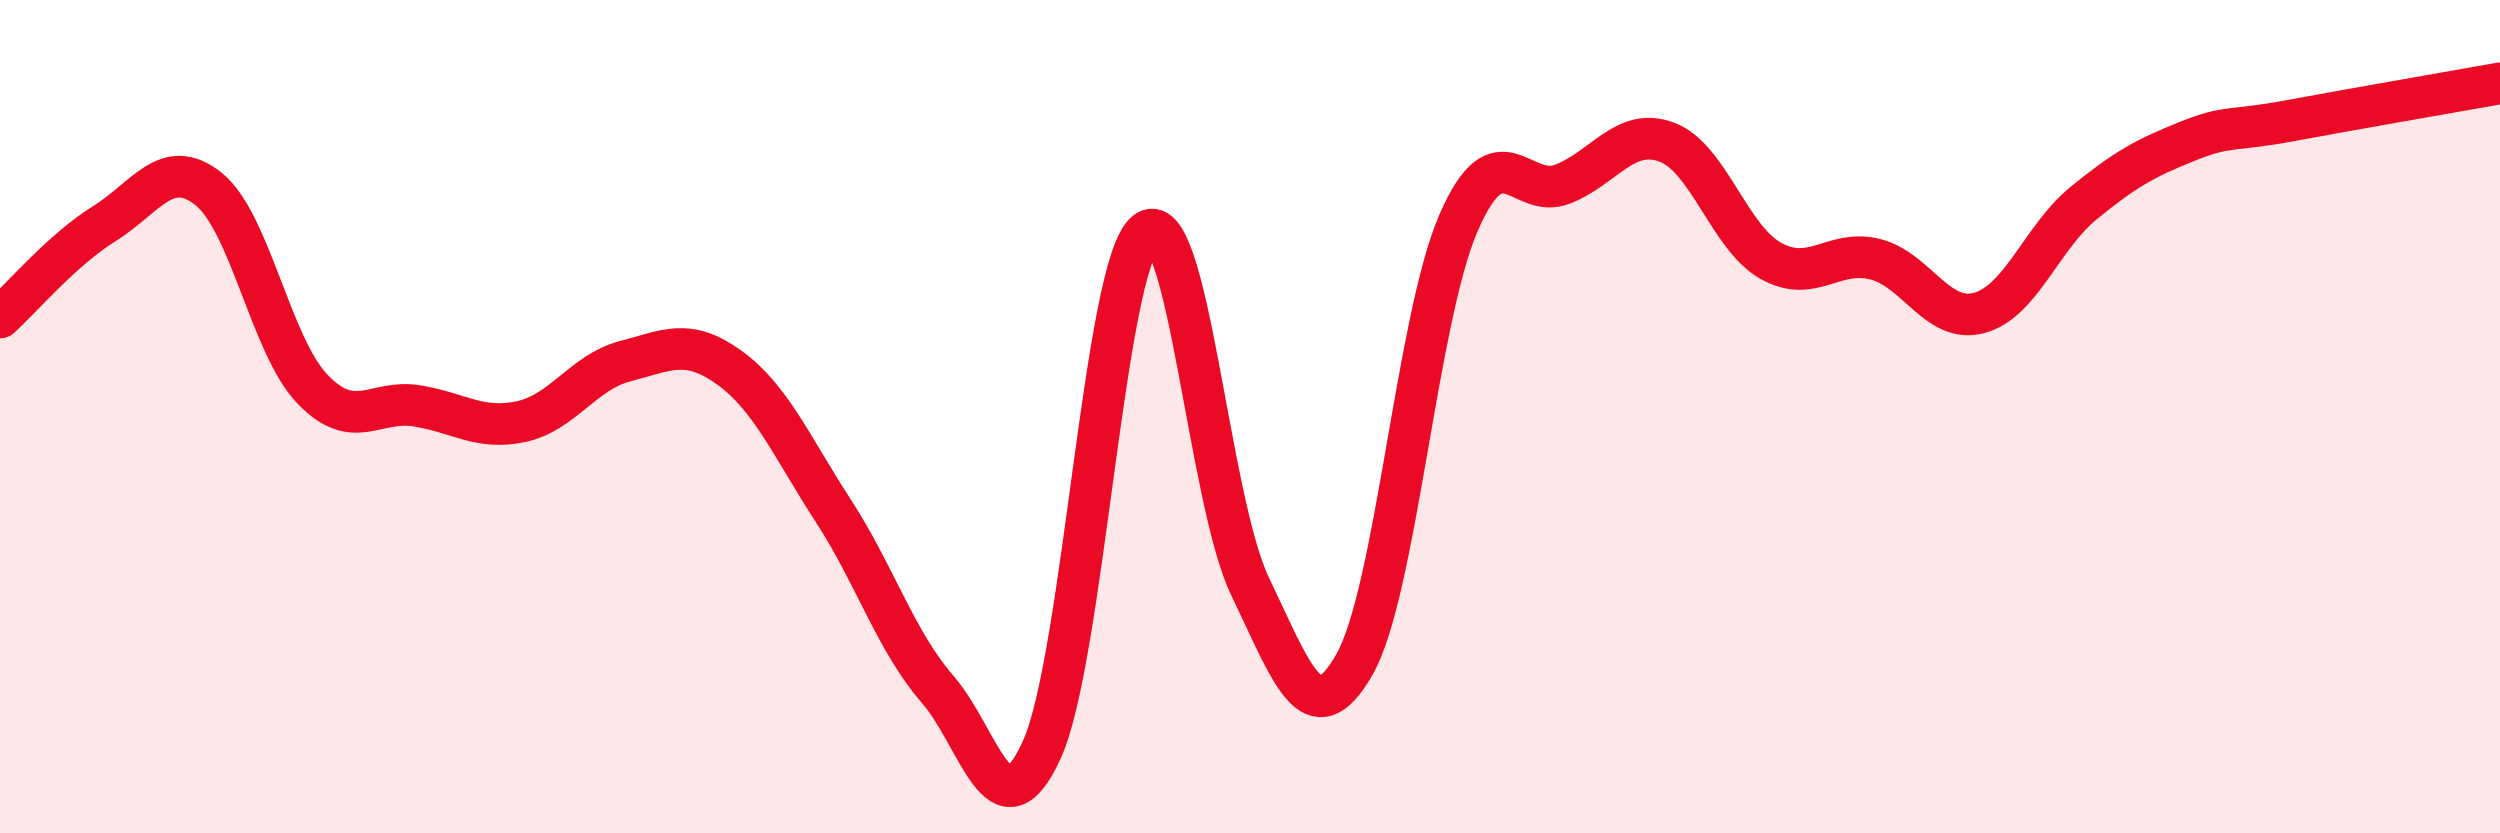 
    <svg width="60" height="20" viewBox="0 0 60 20" xmlns="http://www.w3.org/2000/svg">
      <path
        d="M 0,7.62 C 0.5,7.17 1.5,5.99 2.5,5.37 C 3.5,4.75 4,3.74 5,4.53 C 6,5.32 6.5,8.3 7.5,9.34 C 8.5,10.38 9,9.58 10,9.74 C 11,9.9 11.5,10.33 12.5,10.12 C 13.5,9.91 14,8.93 15,8.67 C 16,8.41 16.5,8.1 17.5,8.82 C 18.5,9.54 19,10.72 20,12.26 C 21,13.8 21.5,15.39 22.5,16.54 C 23.5,17.69 24,20.19 25,18 C 26,15.81 26.5,6.36 27.5,5.57 C 28.5,4.78 29,11.99 30,14.07 C 31,16.15 31.5,17.7 32.5,15.96 C 33.5,14.22 34,7.67 35,5.36 C 36,3.05 36.5,4.81 37.5,4.42 C 38.5,4.03 39,3.04 40,3.41 C 41,3.78 41.5,5.7 42.5,6.26 C 43.5,6.82 44,5.97 45,6.22 C 46,6.47 46.5,7.78 47.5,7.51 C 48.5,7.24 49,5.7 50,4.88 C 51,4.06 51.5,3.79 52.5,3.39 C 53.5,2.99 53.5,3.17 55,2.89 C 56.5,2.61 59,2.18 60,2L60 20L0 20Z"
        fill="#EB0A25"
        opacity="0.1"
        stroke-linecap="round"
        stroke-linejoin="round"
      />
      <path
        d="M 0,7.62 C 0.5,7.17 1.5,5.99 2.5,5.37 C 3.5,4.75 4,3.74 5,4.53 C 6,5.32 6.5,8.3 7.5,9.34 C 8.5,10.38 9,9.58 10,9.74 C 11,9.9 11.5,10.33 12.5,10.12 C 13.5,9.91 14,8.93 15,8.67 C 16,8.41 16.5,8.1 17.5,8.82 C 18.5,9.54 19,10.72 20,12.26 C 21,13.8 21.5,15.39 22.5,16.54 C 23.5,17.69 24,20.19 25,18 C 26,15.81 26.5,6.36 27.5,5.57 C 28.5,4.78 29,11.99 30,14.07 C 31,16.15 31.5,17.7 32.5,15.96 C 33.5,14.22 34,7.67 35,5.36 C 36,3.05 36.5,4.81 37.5,4.42 C 38.5,4.03 39,3.04 40,3.41 C 41,3.78 41.5,5.7 42.5,6.26 C 43.5,6.82 44,5.97 45,6.22 C 46,6.47 46.5,7.78 47.5,7.51 C 48.5,7.24 49,5.7 50,4.88 C 51,4.06 51.5,3.79 52.5,3.39 C 53.5,2.99 53.5,3.17 55,2.89 C 56.5,2.61 59,2.18 60,2"
        stroke="#EB0A25"
        stroke-width="1"
        fill="none"
        stroke-linecap="round"
        stroke-linejoin="round"
      />
    </svg>
  